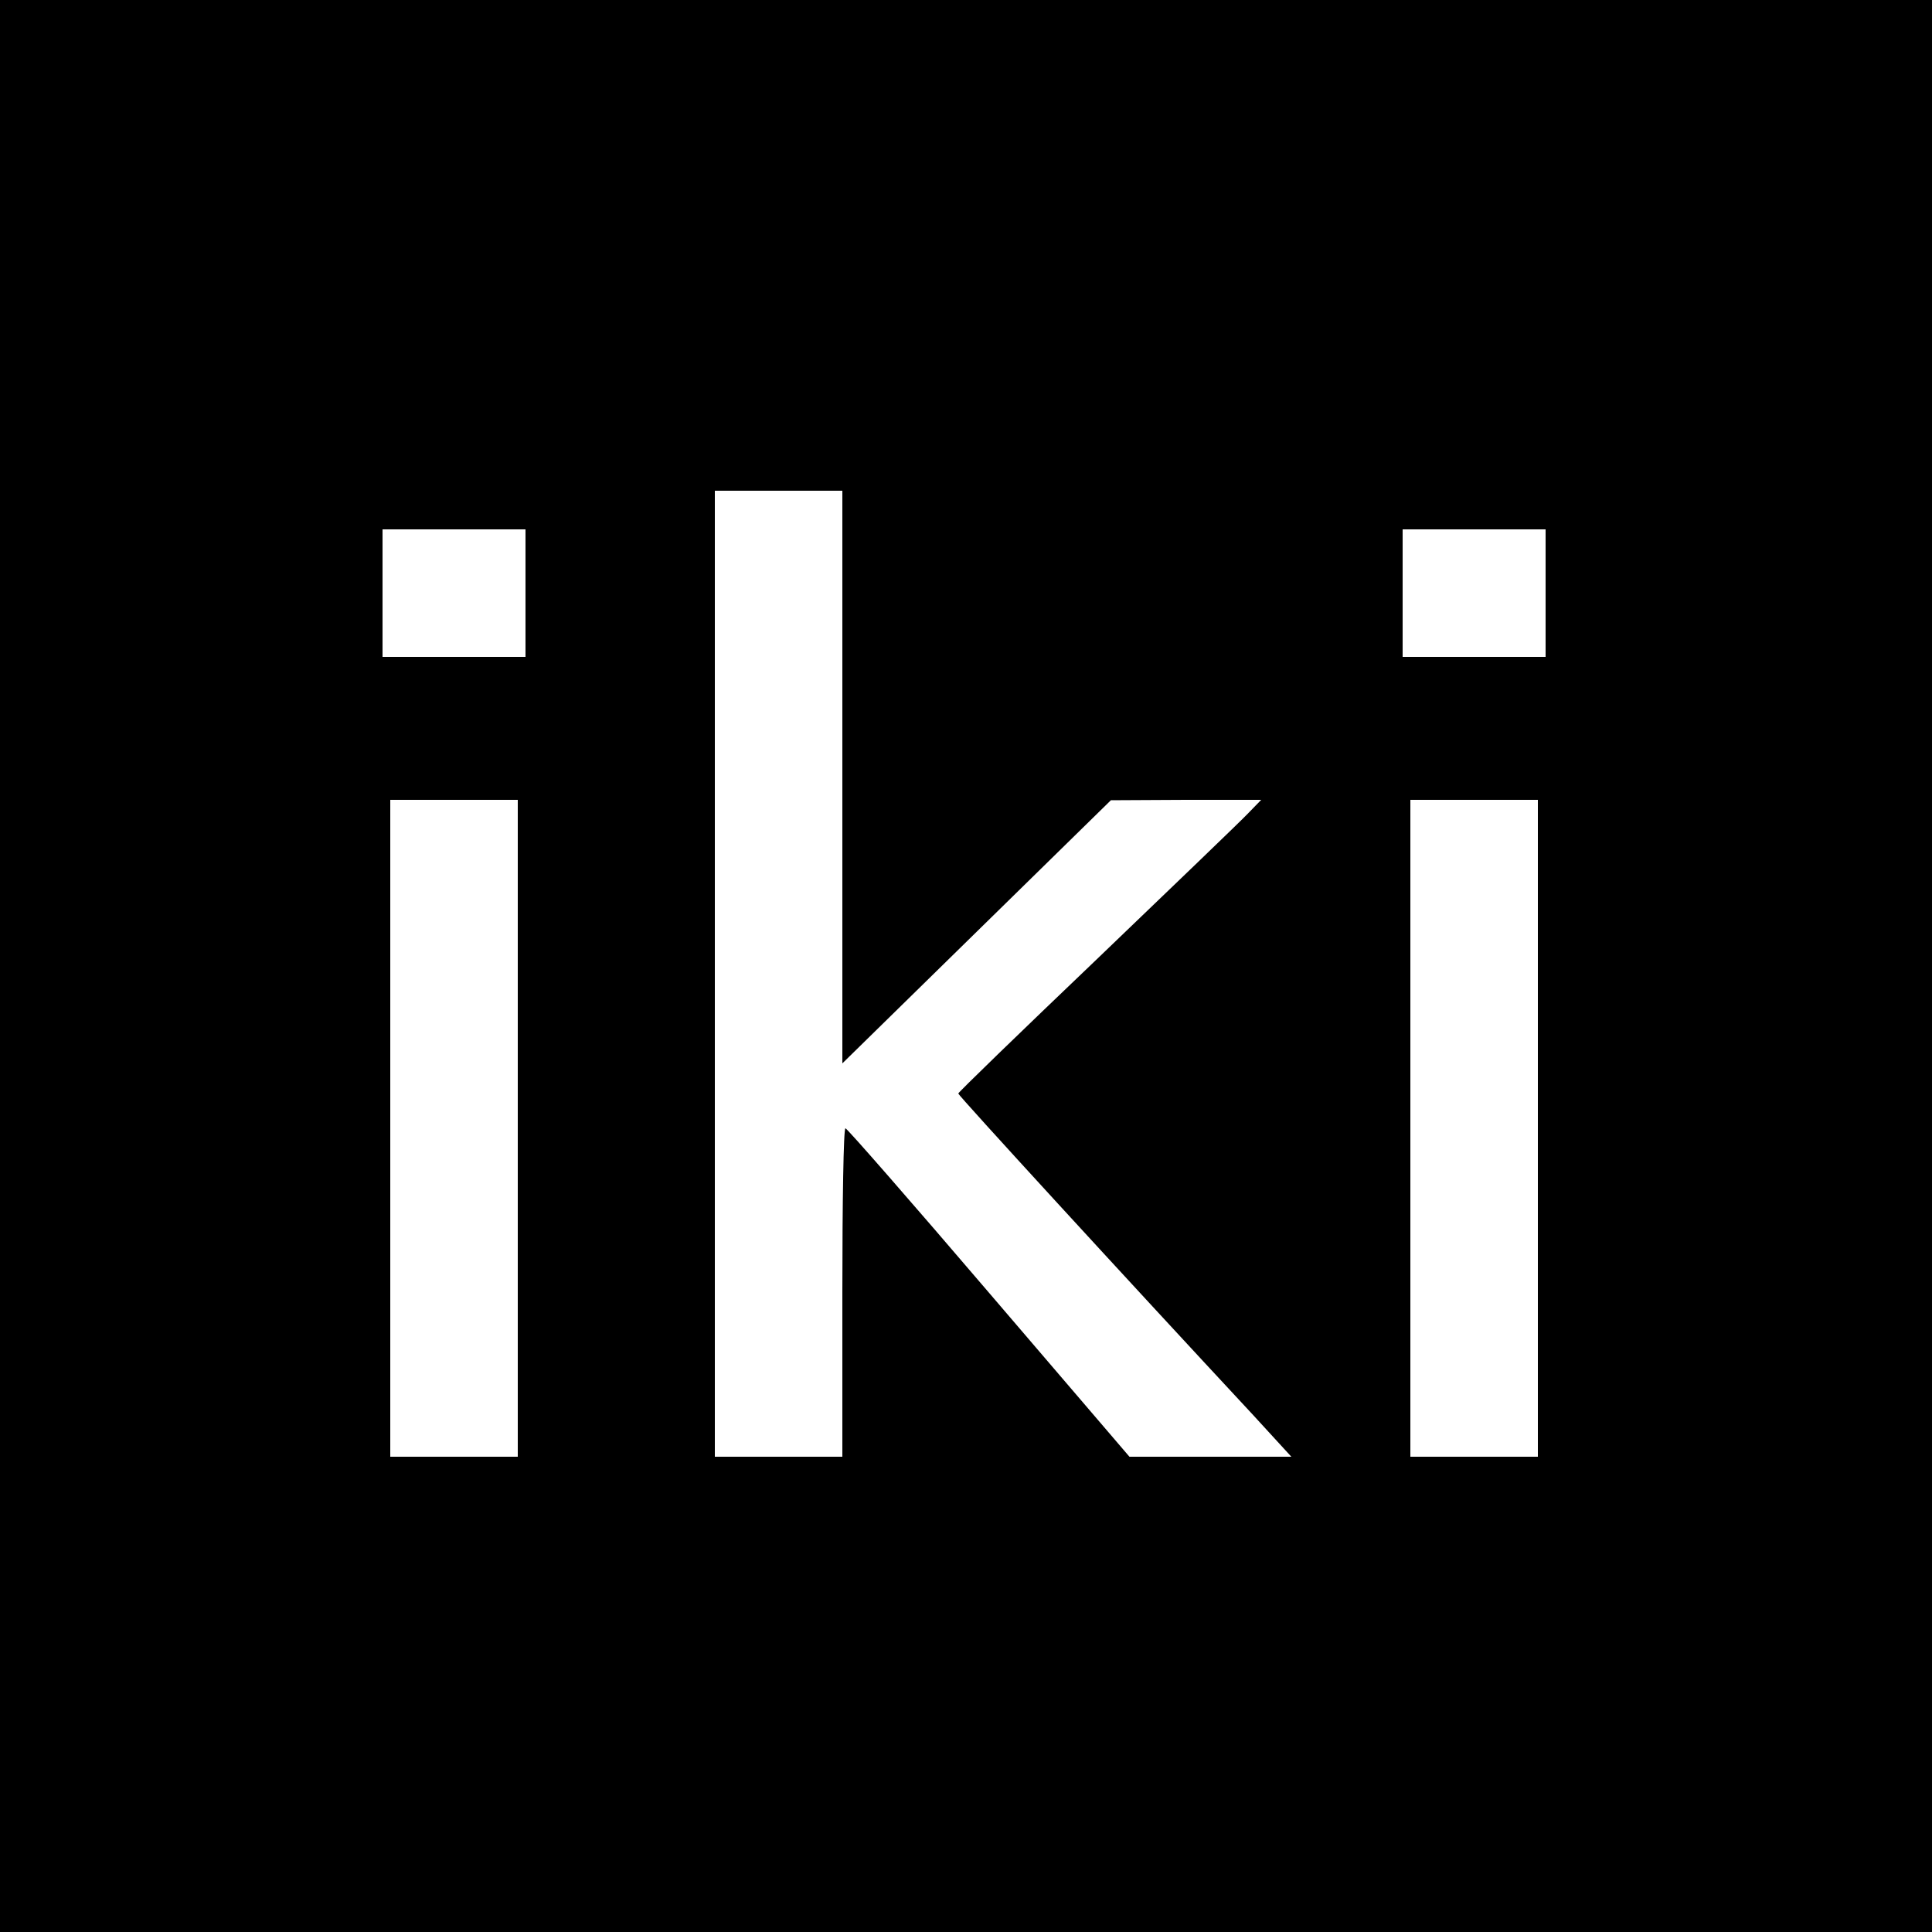 <?xml version="1.0" standalone="no"?>
<!DOCTYPE svg PUBLIC "-//W3C//DTD SVG 20010904//EN"
 "http://www.w3.org/TR/2001/REC-SVG-20010904/DTD/svg10.dtd">
<svg version="1.0" xmlns="http://www.w3.org/2000/svg"
 width="500pt" height="500pt" viewBox="0 0 500 500"
 preserveAspectRatio="xMidYMid meet">
<g transform="translate(0,500) scale(0.1,-0.1)"
fill="#000000" stroke="none">
<path d="M0 2500 l0 -2500 2500 0 2500 0 0 2500 0 2500 -2500 0 -2500 0 0
-2500z m2180 489 l0 -741 348 341 347 340 194 1 195 0 -35 -36 c-18 -19 -195
-189 -391 -377 -197 -188 -358 -344 -358 -347 0 -5 429 -473 763 -832 l99
-108 -210 0 -209 0 -364 425 c-200 234 -367 425 -371 425 -5 0 -8 -191 -8
-425 l0 -425 -165 0 -165 0 0 1250 0 1250 165 0 165 0 0 -741z m-820 476 l0
-165 -185 0 -185 0 0 165 0 165 185 0 185 0 0 -165z m2640 0 l0 -165 -185 0
-185 0 0 165 0 165 185 0 185 0 0 -165z m-2660 -1385 l0 -850 -165 0 -165 0 0
850 0 850 165 0 165 0 0 -850z m2640 0 l0 -850 -165 0 -165 0 0 850 0 850 165
0 165 0 0 -850z"/>
</g>
</svg>
